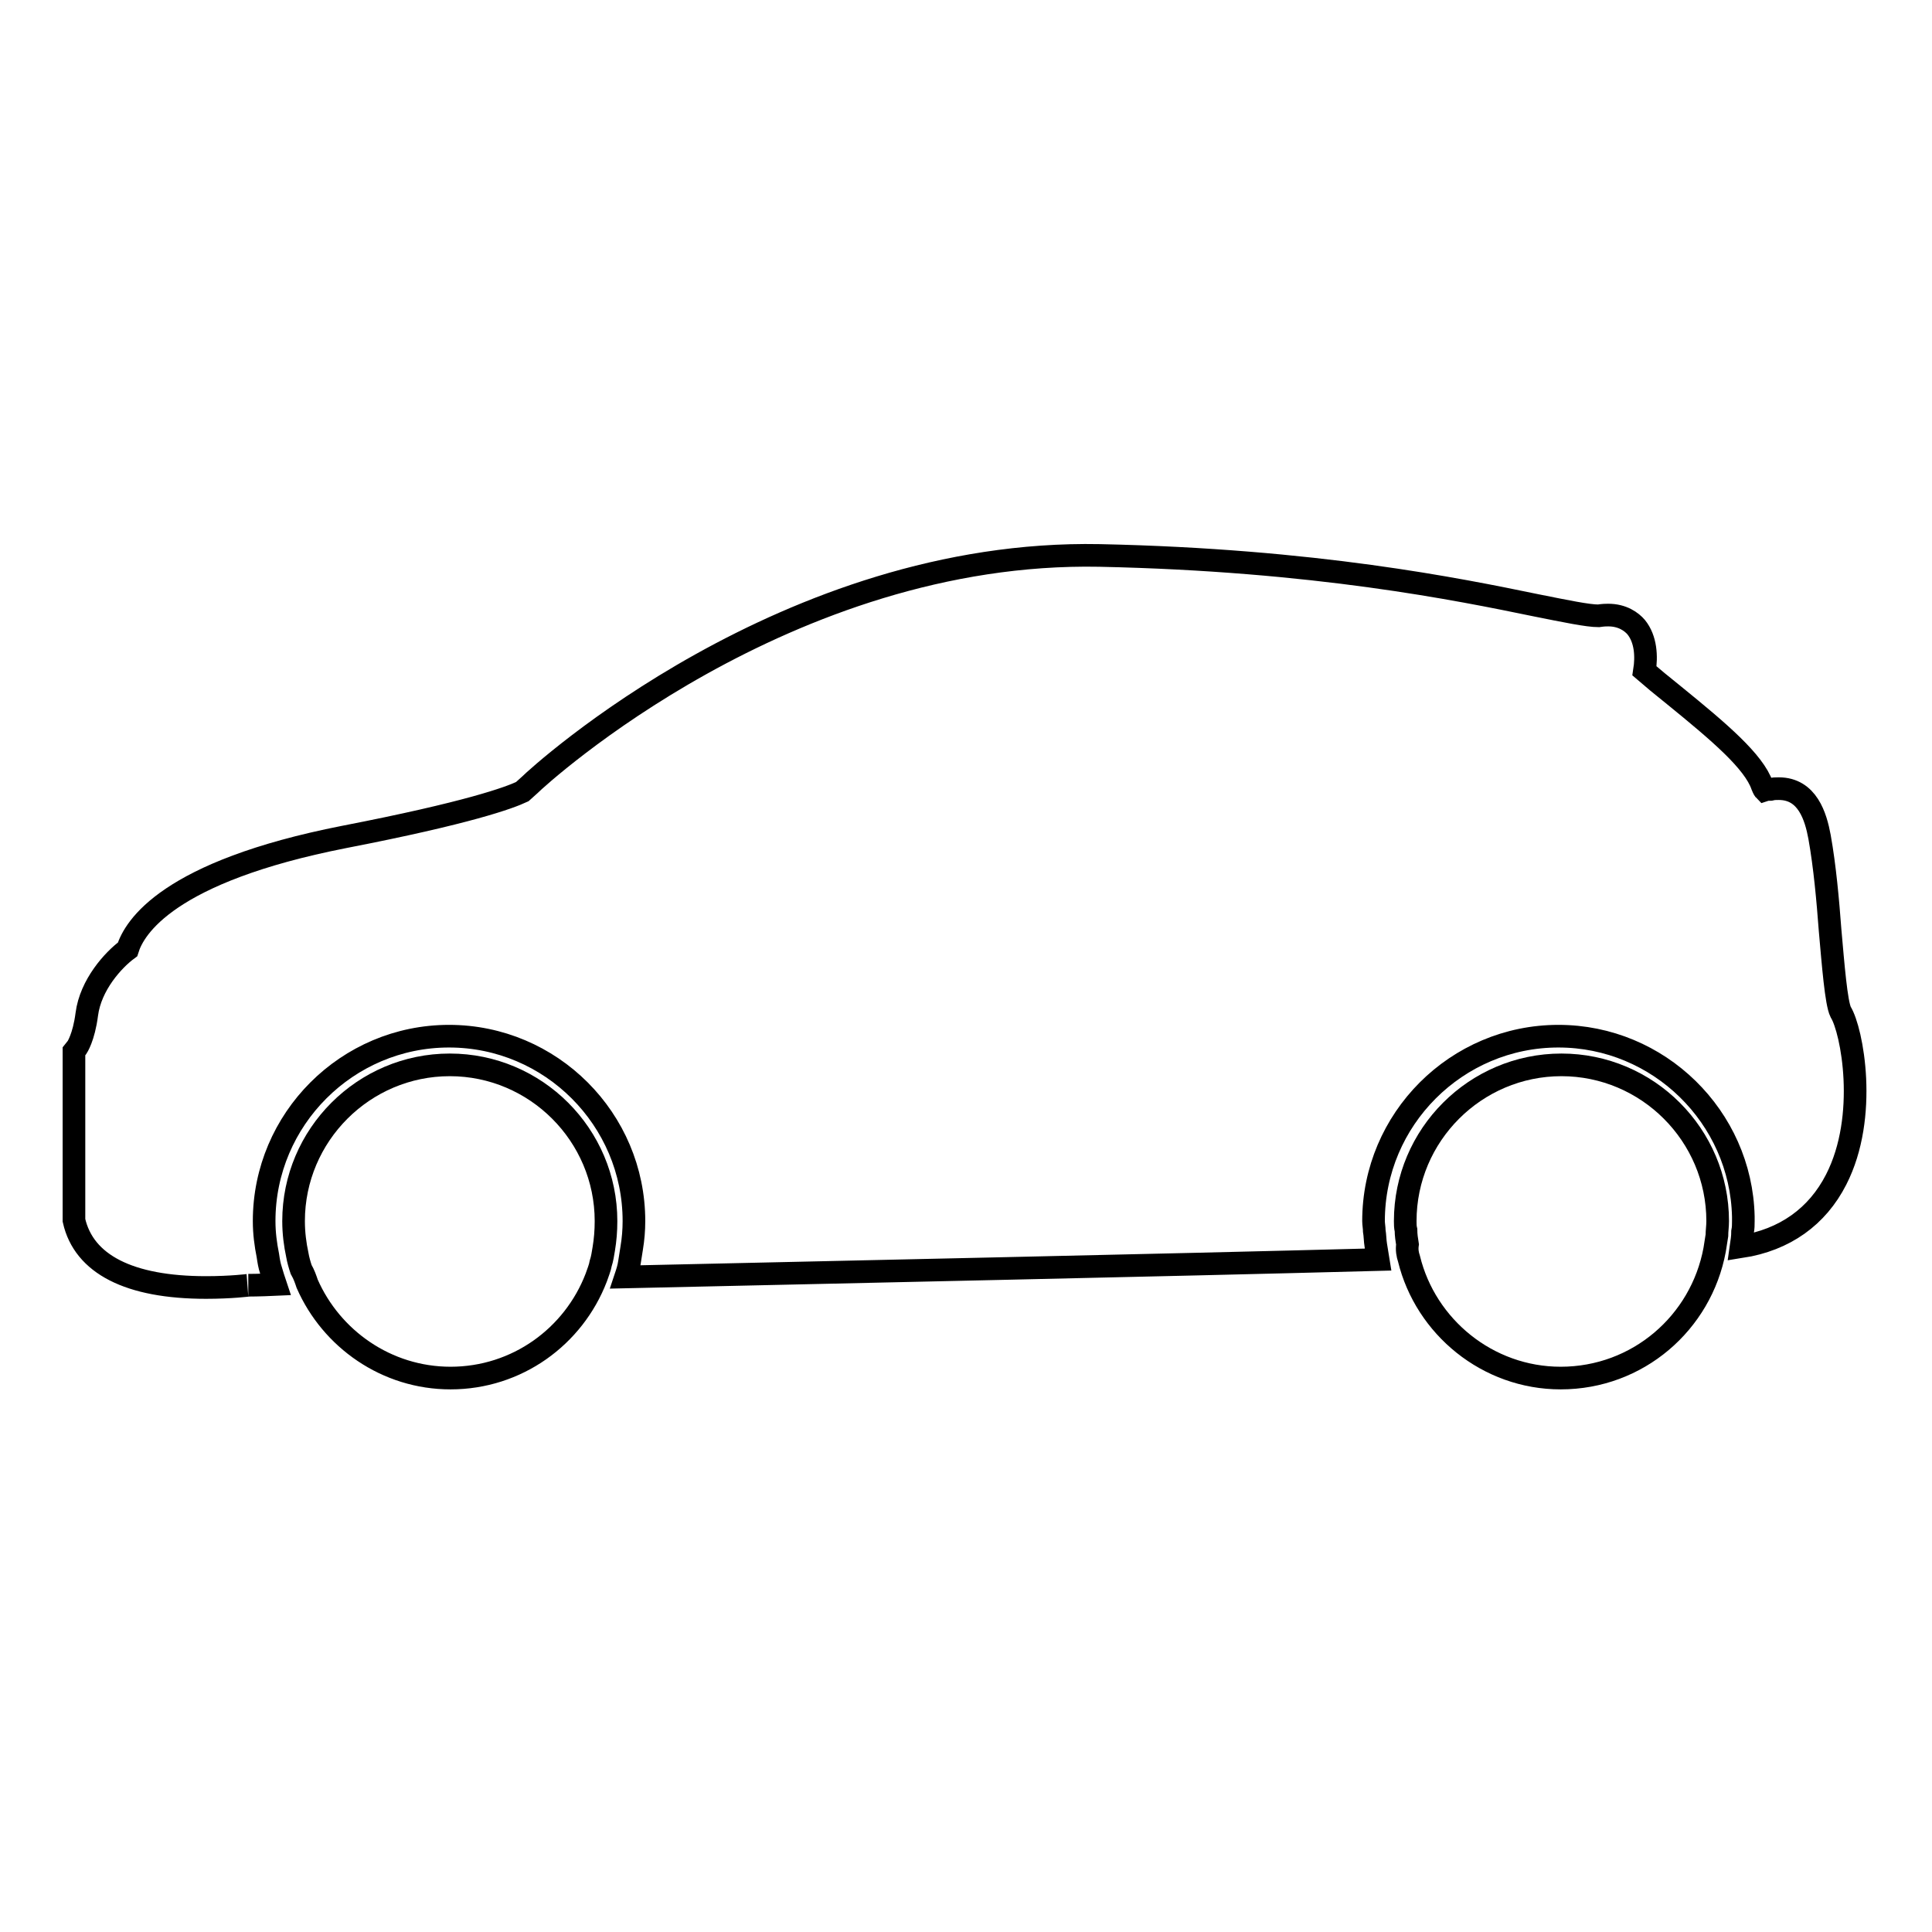 <?xml version="1.0" encoding="utf-8"?>
<!-- Svg Vector Icons : http://www.onlinewebfonts.com/icon -->
<!DOCTYPE svg PUBLIC "-//W3C//DTD SVG 1.1//EN" "http://www.w3.org/Graphics/SVG/1.1/DTD/svg11.dtd">
<svg version="1.1" xmlns="http://www.w3.org/2000/svg" xmlns:xlink="http://www.w3.org/1999/xlink" x="0px" y="0px" viewBox="0 0 256 256" enable-background="new 0 0 256 256" xml:space="preserve">
<g><g><g><g><path stroke-width="3" fill-opacity="0" stroke="#000000"  d="M242.5,123.3c-0.3-4-0.7-8.5-1.4-12.4c-0.5-2.7-1.6-6.4-5.4-6.4c-0.4,0-0.7,0-1.1,0.1c-0.2,0-0.5,0-0.8,0.1c0,0-0.1-0.1-0.3-0.6c-1.1-3.2-5.7-7.1-11.6-11.9c-1.5-1.2-3.2-2.6-4-3.3c0.3-1.9,0.2-4.2-1.1-5.8c-0.6-0.7-1.8-1.6-3.7-1.6c-0.3,0-0.6,0-1.3,0.1c-1.4,0-4.3-0.6-8.3-1.4c-10.2-2.1-29.2-6-57.8-6.6c-41.5-0.8-74.2,29.1-75.5,30.4l-1,0.9c-1.7,0.8-7.1,2.8-23.6,6c-23.4,4.6-27.8,12-28.7,14.9c-1.9,1.4-4.9,4.7-5.4,8.6c-0.4,3.1-1.3,4.4-1.3,4.4l-0.4,0.5v22l0,0.4c1.3,5.8,7.3,8.9,17.5,8.9c3.3,0,5.7-0.3,5.6-0.3c0.1,0,1.4,0,3.6-0.1c-0.2-0.6-0.4-1.2-0.6-1.9c-0.2-0.6-0.3-1.2-0.4-1.9c-0.3-1.5-0.5-3-0.5-4.6c0-13.5,11-24.5,24.5-24.5s24.5,11,24.5,24.5c0,1.2-0.1,2.4-0.3,3.6c-0.1,0.6-0.2,1.3-0.3,1.9c-0.1,0.7-0.3,1.3-0.5,1.9c30.6-0.7,69.5-1.5,99.7-2.3c-0.1-0.6-0.2-1.3-0.3-1.9c-0.1-0.6-0.1-1.3-0.2-1.9c0-0.4-0.1-0.9-0.1-1.3c0-13.5,11-24.5,24.5-24.5c13.3,0,24.2,10.7,24.5,23.9c0,0.2,0,0.4,0,0.6c0,0.5,0,0.9-0.1,1.4c0,0.7-0.1,1.3-0.2,2c5.8-0.9,10.1-4,12.6-8.9c4.3-8.4,2.1-19.8,0.6-22.2C243.3,132.9,242.9,127.8,242.5,123.3z"/><path stroke-width="3" fill-opacity="0" stroke="#000000"  d="M40.7,170.1c3.2,7.3,10.5,12.5,19,12.5c8.8,0,16.3-5.5,19.3-13.3c0.2-0.6,0.5-1.3,0.6-1.9c0.2-0.6,0.3-1.3,0.4-1.9c0.2-1.2,0.3-2.4,0.3-3.7c0-11.4-9.3-20.7-20.7-20.7c-11.4,0-20.7,9.3-20.7,20.7c0,1.6,0.2,3.1,0.5,4.5c0.1,0.6,0.3,1.3,0.5,1.9C40.3,168.9,40.5,169.5,40.7,170.1z"/><path stroke-width="3" fill-opacity="0" stroke="#000000"  d="M186.7,166.8c2.2,9,10.4,15.8,20.1,15.8c10.2,0,18.6-7.3,20.4-17c0.1-0.6,0.2-1.3,0.3-1.9c0-0.6,0.1-1.2,0.1-1.9c0,0,0,0,0,0c0-11.4-9.3-20.7-20.7-20.7s-20.7,9.3-20.7,20.7c0,0.4,0,0.8,0.1,1.2c0,0.6,0.1,1.3,0.2,1.9C186.4,165.6,186.5,166.2,186.7,166.8z"/></g></g><g></g><g></g><g></g><g></g><g></g><g></g><g></g><g></g><g></g><g></g><g></g><g></g><g></g><g></g><g></g></g></g>
</svg>